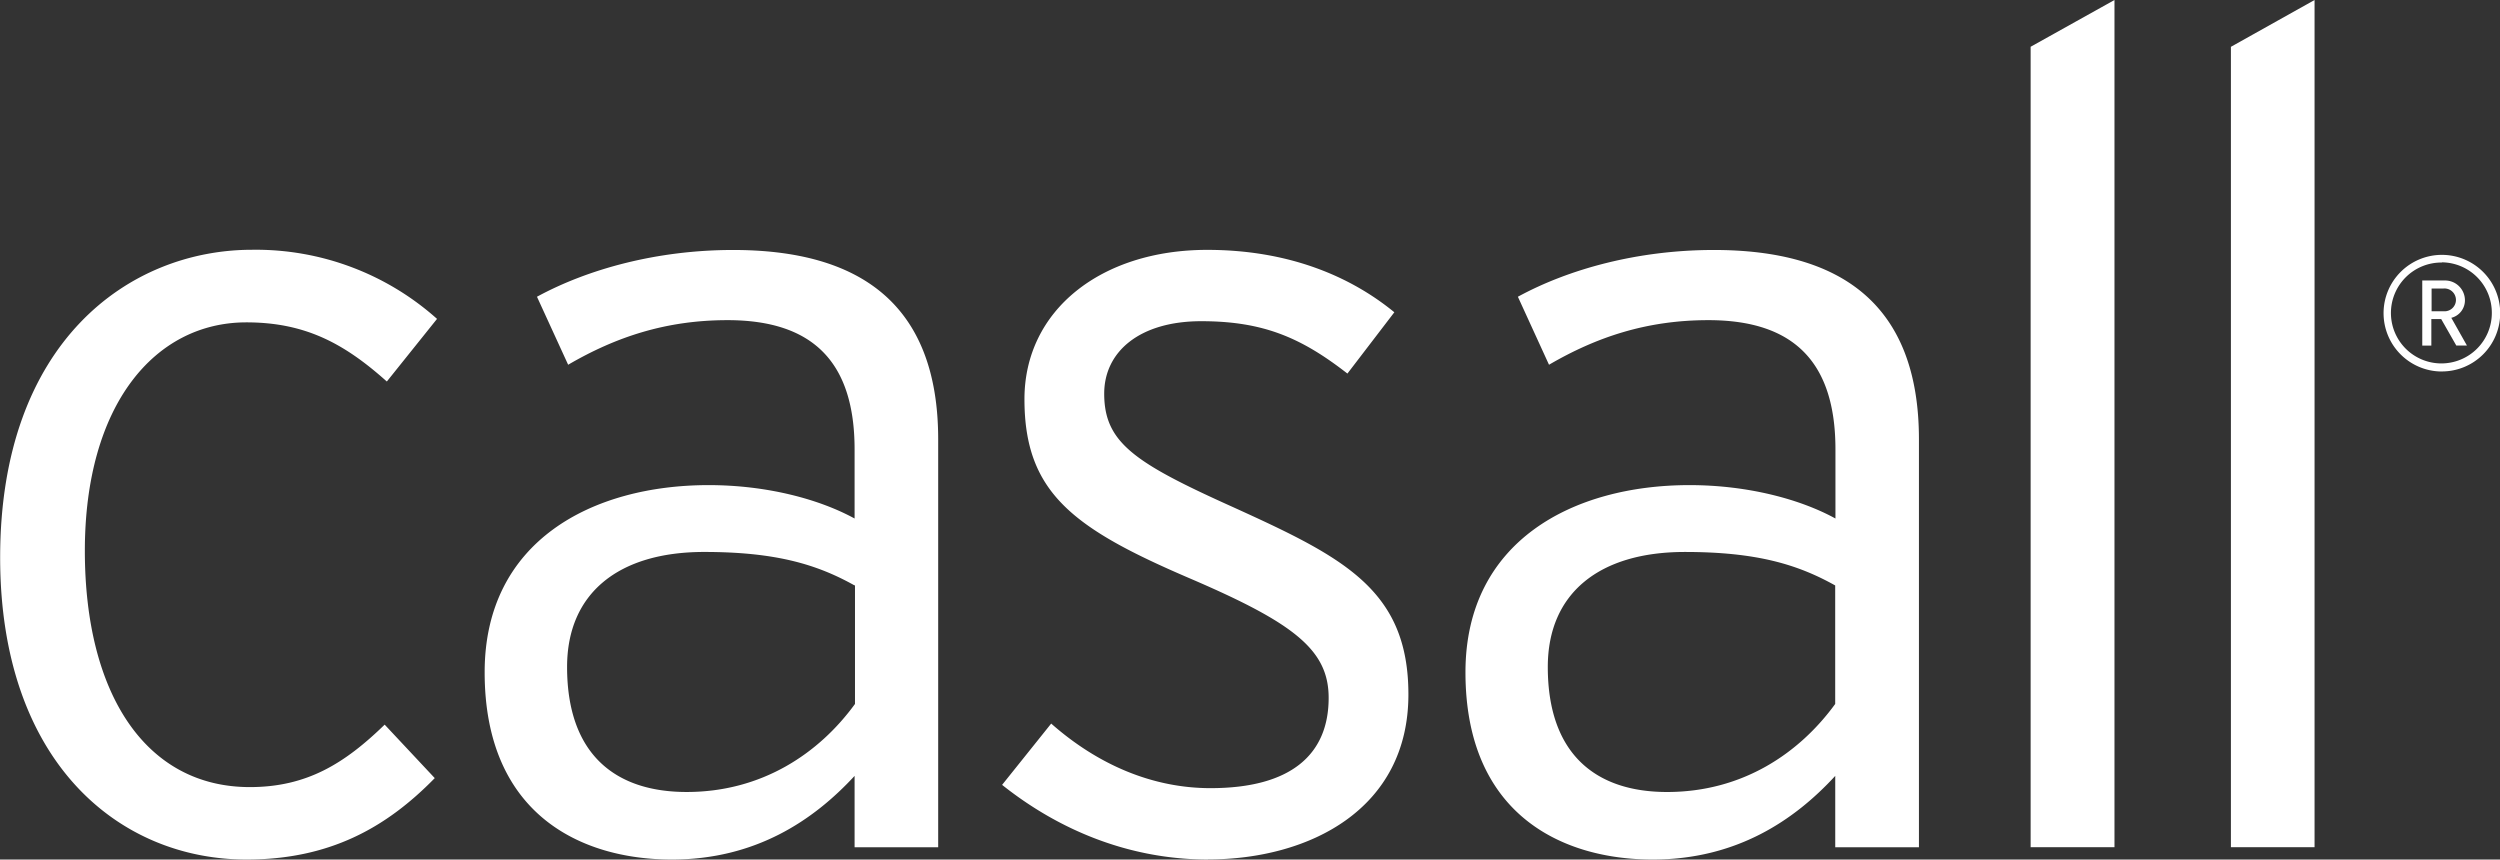 <svg id="logotype" data-name="Casall Logotype" xmlns="http://www.w3.org/2000/svg" viewBox="0 0 495.56 170.38">
  <rect x="0" y="0" width="495.56" height="170.38" fill="#333333" stroke="none"/>
  <defs>
    <style>
      .line{fill:#fff;}
    </style>
  </defs>
  <path class="line" d="M76.65 75.6c-8.4-7.5-16.12-11.7-27.83-11.7-18.12 0-32 16.34-32 45.28 0 28.5 12.15 46.84 32.7 46.84 11.27 0 18.78-4.65 26.73-12.38l9.93 10.6c-9.72 9.95-21 16.14-37.33 16.14-25.4 0-48.82-19.44-48.82-59.87 0-42.8 25.63-61 49.93-61a53.92 53.92 0 0 1 36.67 13.7L76.7 75.6m92.7 92.35V153.8c-8.17 8.85-19.66 16.58-36.23 16.58-18.12 0-37.1-9.06-37.1-37.12 0-26.07 21.4-37.1 44.4-37.1 11.7 0 22.07 2.86 28.93 6.62v-13.7c0-17.22-8.17-25.62-25.18-25.62-12.15 0-22.1 3.3-31.6 8.84l-6.18-13.48c10.16-5.52 23.86-9.27 38.88-9.27 25 0 40.65 10.6 40.65 37.55v80.85H169.4m0-51.9c-7.5-4.2-15.68-6.64-29.82-6.64-17 0-27.17 8.2-27.17 22.8 0 17.26 9.5 24.78 23.7 24.78 15 0 26.3-7.73 33.37-17.45V116zm70.1 54.33c-15.9 0-29.8-6-40.86-14.8l9.73-12.15c9.27 8.17 20.1 12.8 31.58 12.8 15.9 0 23.42-6.62 23.42-17.9 0-9.5-6.85-14.8-27.4-23.63-23.2-9.94-32.9-17-32.9-35.57 0-17.67 15.23-29.6 36.22-29.6 15.9 0 28.2 5.08 37.1 12.37l-9.3 12.15c-9.1-7.07-16.6-10.38-28.98-10.38-12.16 0-19.23 6-19.23 14.36 0 9.72 6 13.7 25.62 22.53 21.86 9.94 34.68 16.35 34.68 37.1 0 22.77-19.65 32.7-39.75 32.7m124.36-2.4V153.8c-8.14 8.85-19.63 16.58-36.2 16.58-18.1 0-37.1-9.06-37.1-37.12 0-26.07 21.43-37.1 44.4-37.1 11.7 0 22.1 2.86 28.94 6.62v-13.7c0-17.22-8.17-25.62-25.18-25.62-12.15 0-22.1 3.3-31.6 8.84l-6.17-13.48c10.14-5.52 23.83-9.27 38.86-9.27 25 0 40.64 10.6 40.64 37.55v80.85h-16.6m0-51.9c-7.5-4.2-15.67-6.64-29.8-6.64-17 0-27.17 8.2-27.17 22.8 0 17.26 9.5 24.78 23.64 24.78 15 0 26.26-7.73 33.33-17.45V116zm38.74 51.9V9.27L419.14 0v167.94h-16.57m39.65 0V9.28L458.8 0v167.94h-16.6m41.84-94.3a11.56 11.56 0 1 1 11.56-11.57 11.56 11.56 0 0 1-11.56 11.56zm0-21.6a10 10 0 1 0 9.9 10 10 10 0 0 0-9.9-10.04zm2.86 16.46l-3-5.26h-1.95v5.26h-1.8V55.6h4.4a3.94 3.94 0 0 1 4.06 3.86 3.57 3.57 0 0 1-2.7 3.54l3.1 5.5h-2.1zm-2.5-11.3H482v4.5h2.4a2.26 2.26 0 0 0 2.43-2.23 2.28 2.28 0 0 0-2.47-2.28z"/>
</svg>
